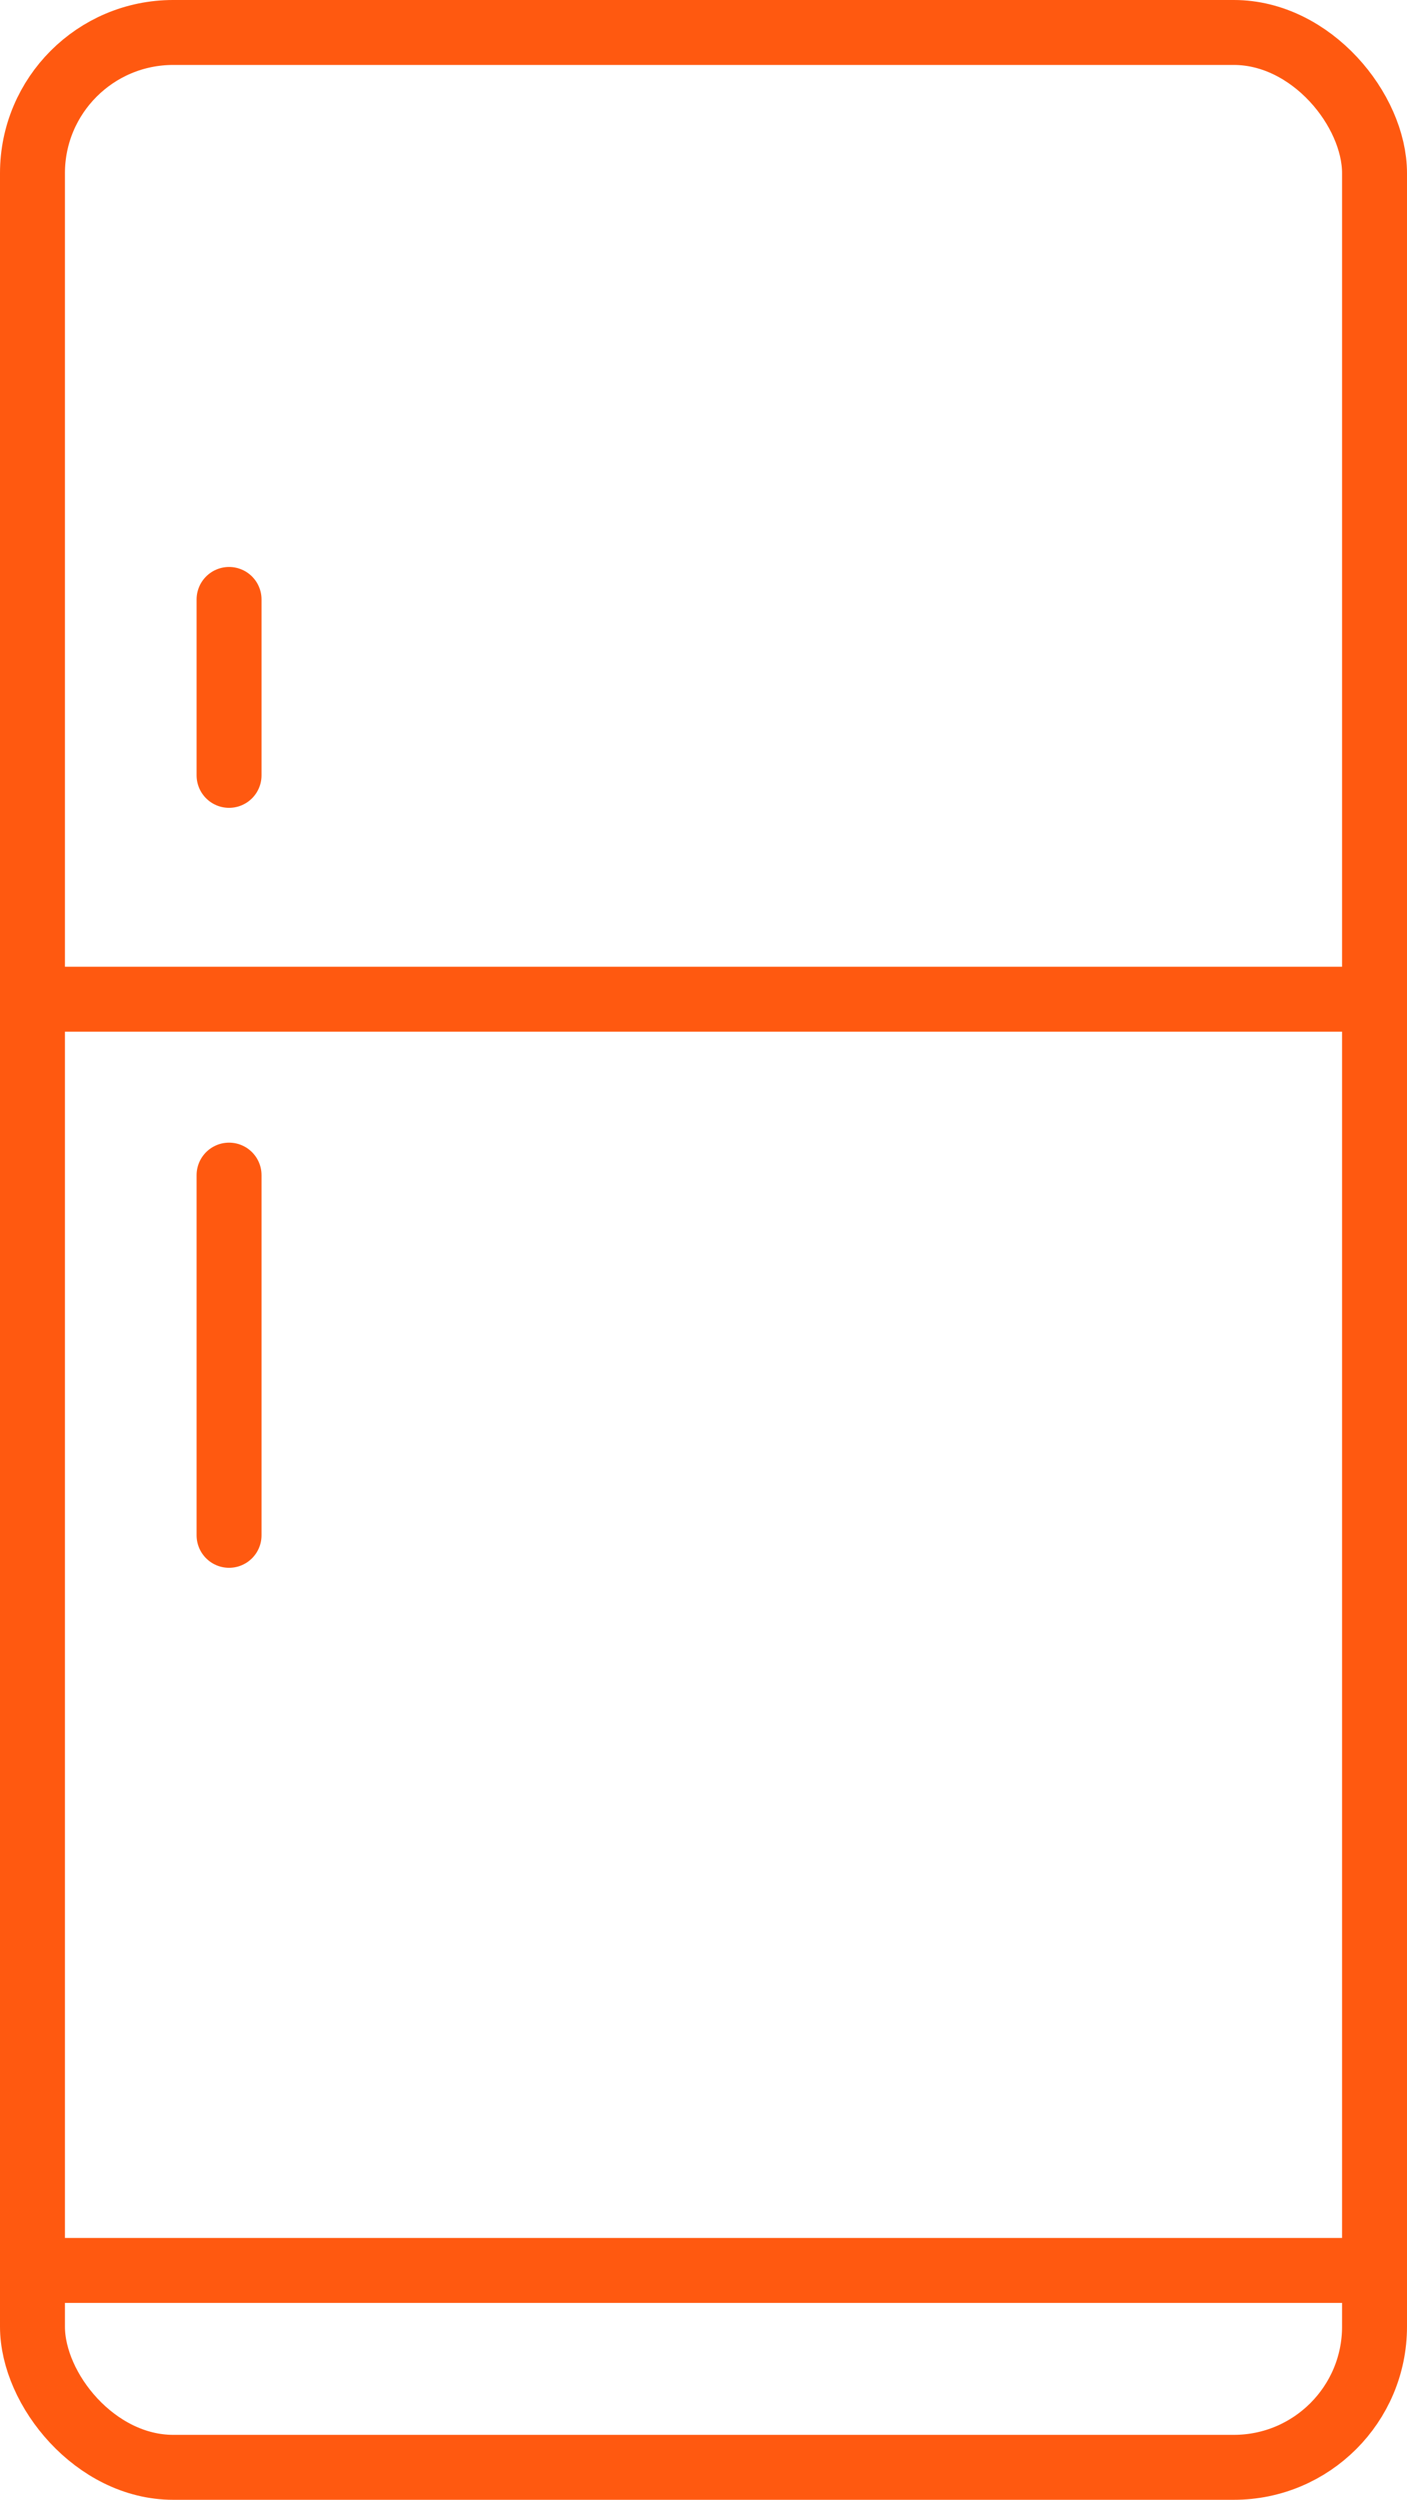 <svg xmlns="http://www.w3.org/2000/svg" width="65" height="115.457" viewBox="0 0 65 115.457"><g id="Group_269" data-name="Group 269" transform="translate(-441.952 -1069.145)"><g id="Rectangle_97" data-name="Rectangle 97" transform="translate(506.952 1184.602) rotate(180)" fill="none" stroke="#ff5910" stroke-miterlimit="10" stroke-width="3"><rect width="65" height="115.457" rx="8" stroke="none"></rect><rect x="1.5" y="1.5" width="62" height="112.457" rx="6.5" fill="none"></rect></g><line id="Line_2" data-name="Line 2" x2="65" transform="translate(441.952 1174.008)" fill="none" stroke="#ff5910" stroke-miterlimit="10" stroke-width="3"></line><line id="Line_3" data-name="Line 3" x2="65" transform="translate(441.952 1115.295)" fill="none" stroke="#ff5910" stroke-miterlimit="10" stroke-width="3"></line><line id="Line_4" data-name="Line 4" y1="8.125" transform="translate(452.534 1096.831)" fill="none" stroke="#ff5910" stroke-linecap="round" stroke-linejoin="bevel" stroke-width="3"></line><line id="Line_5" data-name="Line 5" y1="16.636" transform="translate(452.534 1123.42)" fill="none" stroke="#ff5910" stroke-linecap="round" stroke-linejoin="bevel" stroke-width="3"></line></g></svg>